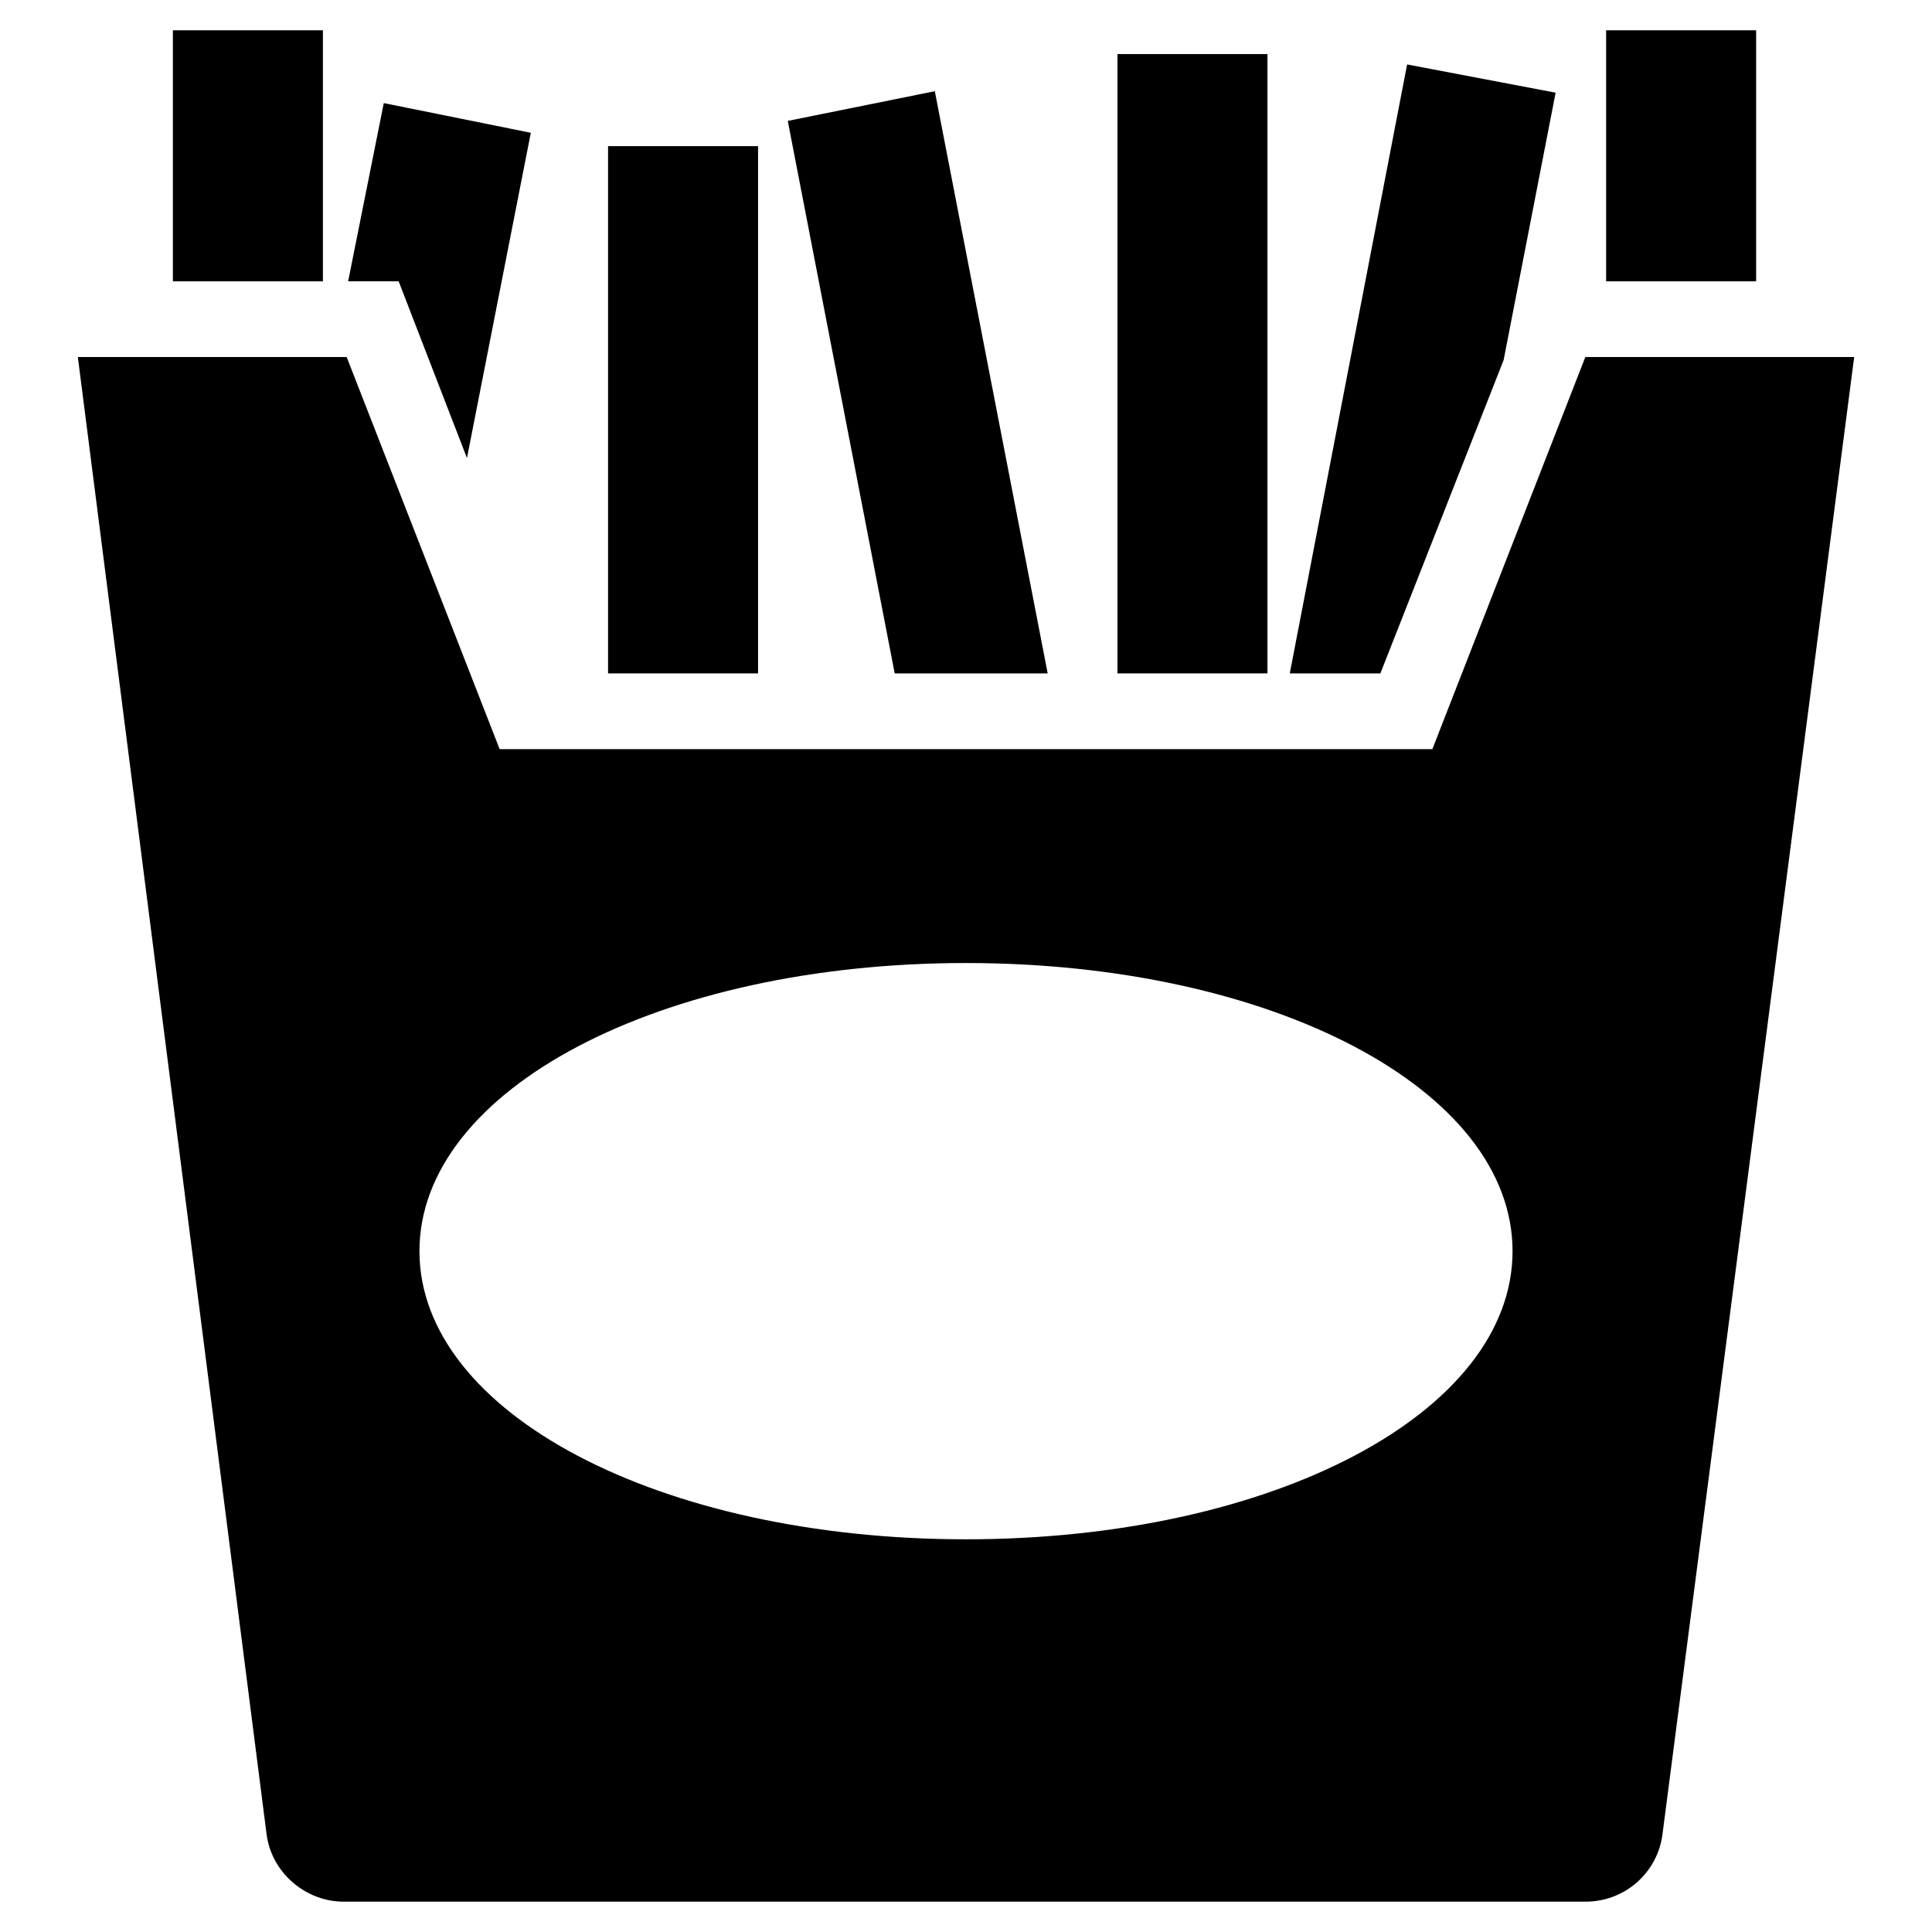 <?xml version="1.0" encoding="UTF-8"?>
<!-- Uploaded to: SVG Repo, www.svgrepo.com, Generator: SVG Repo Mixer Tools -->
<svg fill="#000000" width="800px" height="800px" version="1.1" viewBox="144 144 512 512" xmlns="http://www.w3.org/2000/svg">
 <g>
  <path d="m564.13 238.62-40.539 103.91h-247.18l-40.539-103.91h-71.242l49.988 391.24c1.18 10.234 10.234 18.105 20.469 18.105h329.05c10.629 0 19.285-7.871 20.469-18.105l50.77-391.24zm-164.13 313.31c-81.082 0-144.84-33.457-144.84-76.359 0-42.902 63.762-76.359 144.84-76.359s144.84 33.457 144.84 76.359c0 42.902-63.762 76.359-144.84 76.359z"/>
  <path d="m569.64 152.03h39.754v66.52h-39.754z"/>
  <path d="m542.48 239.41 13.777-70.848-39.359-7.481-31.094 161.38h24.008z"/>
  <path d="m440.14 158.33h39.754v164.13h-39.754z"/>
  <path d="m421.65 322.46-29.914-154.29-38.969 7.871 28.34 146.42z"/>
  <path d="m305.14 182.73h39.754v139.73h-39.754z"/>
  <path d="m267.75 265.39 16.922-86.199-38.965-7.871-9.445 47.23h13.383z"/>
  <path d="m189.82 152.03h39.754v66.52h-39.754z"/>
 </g>
</svg>
